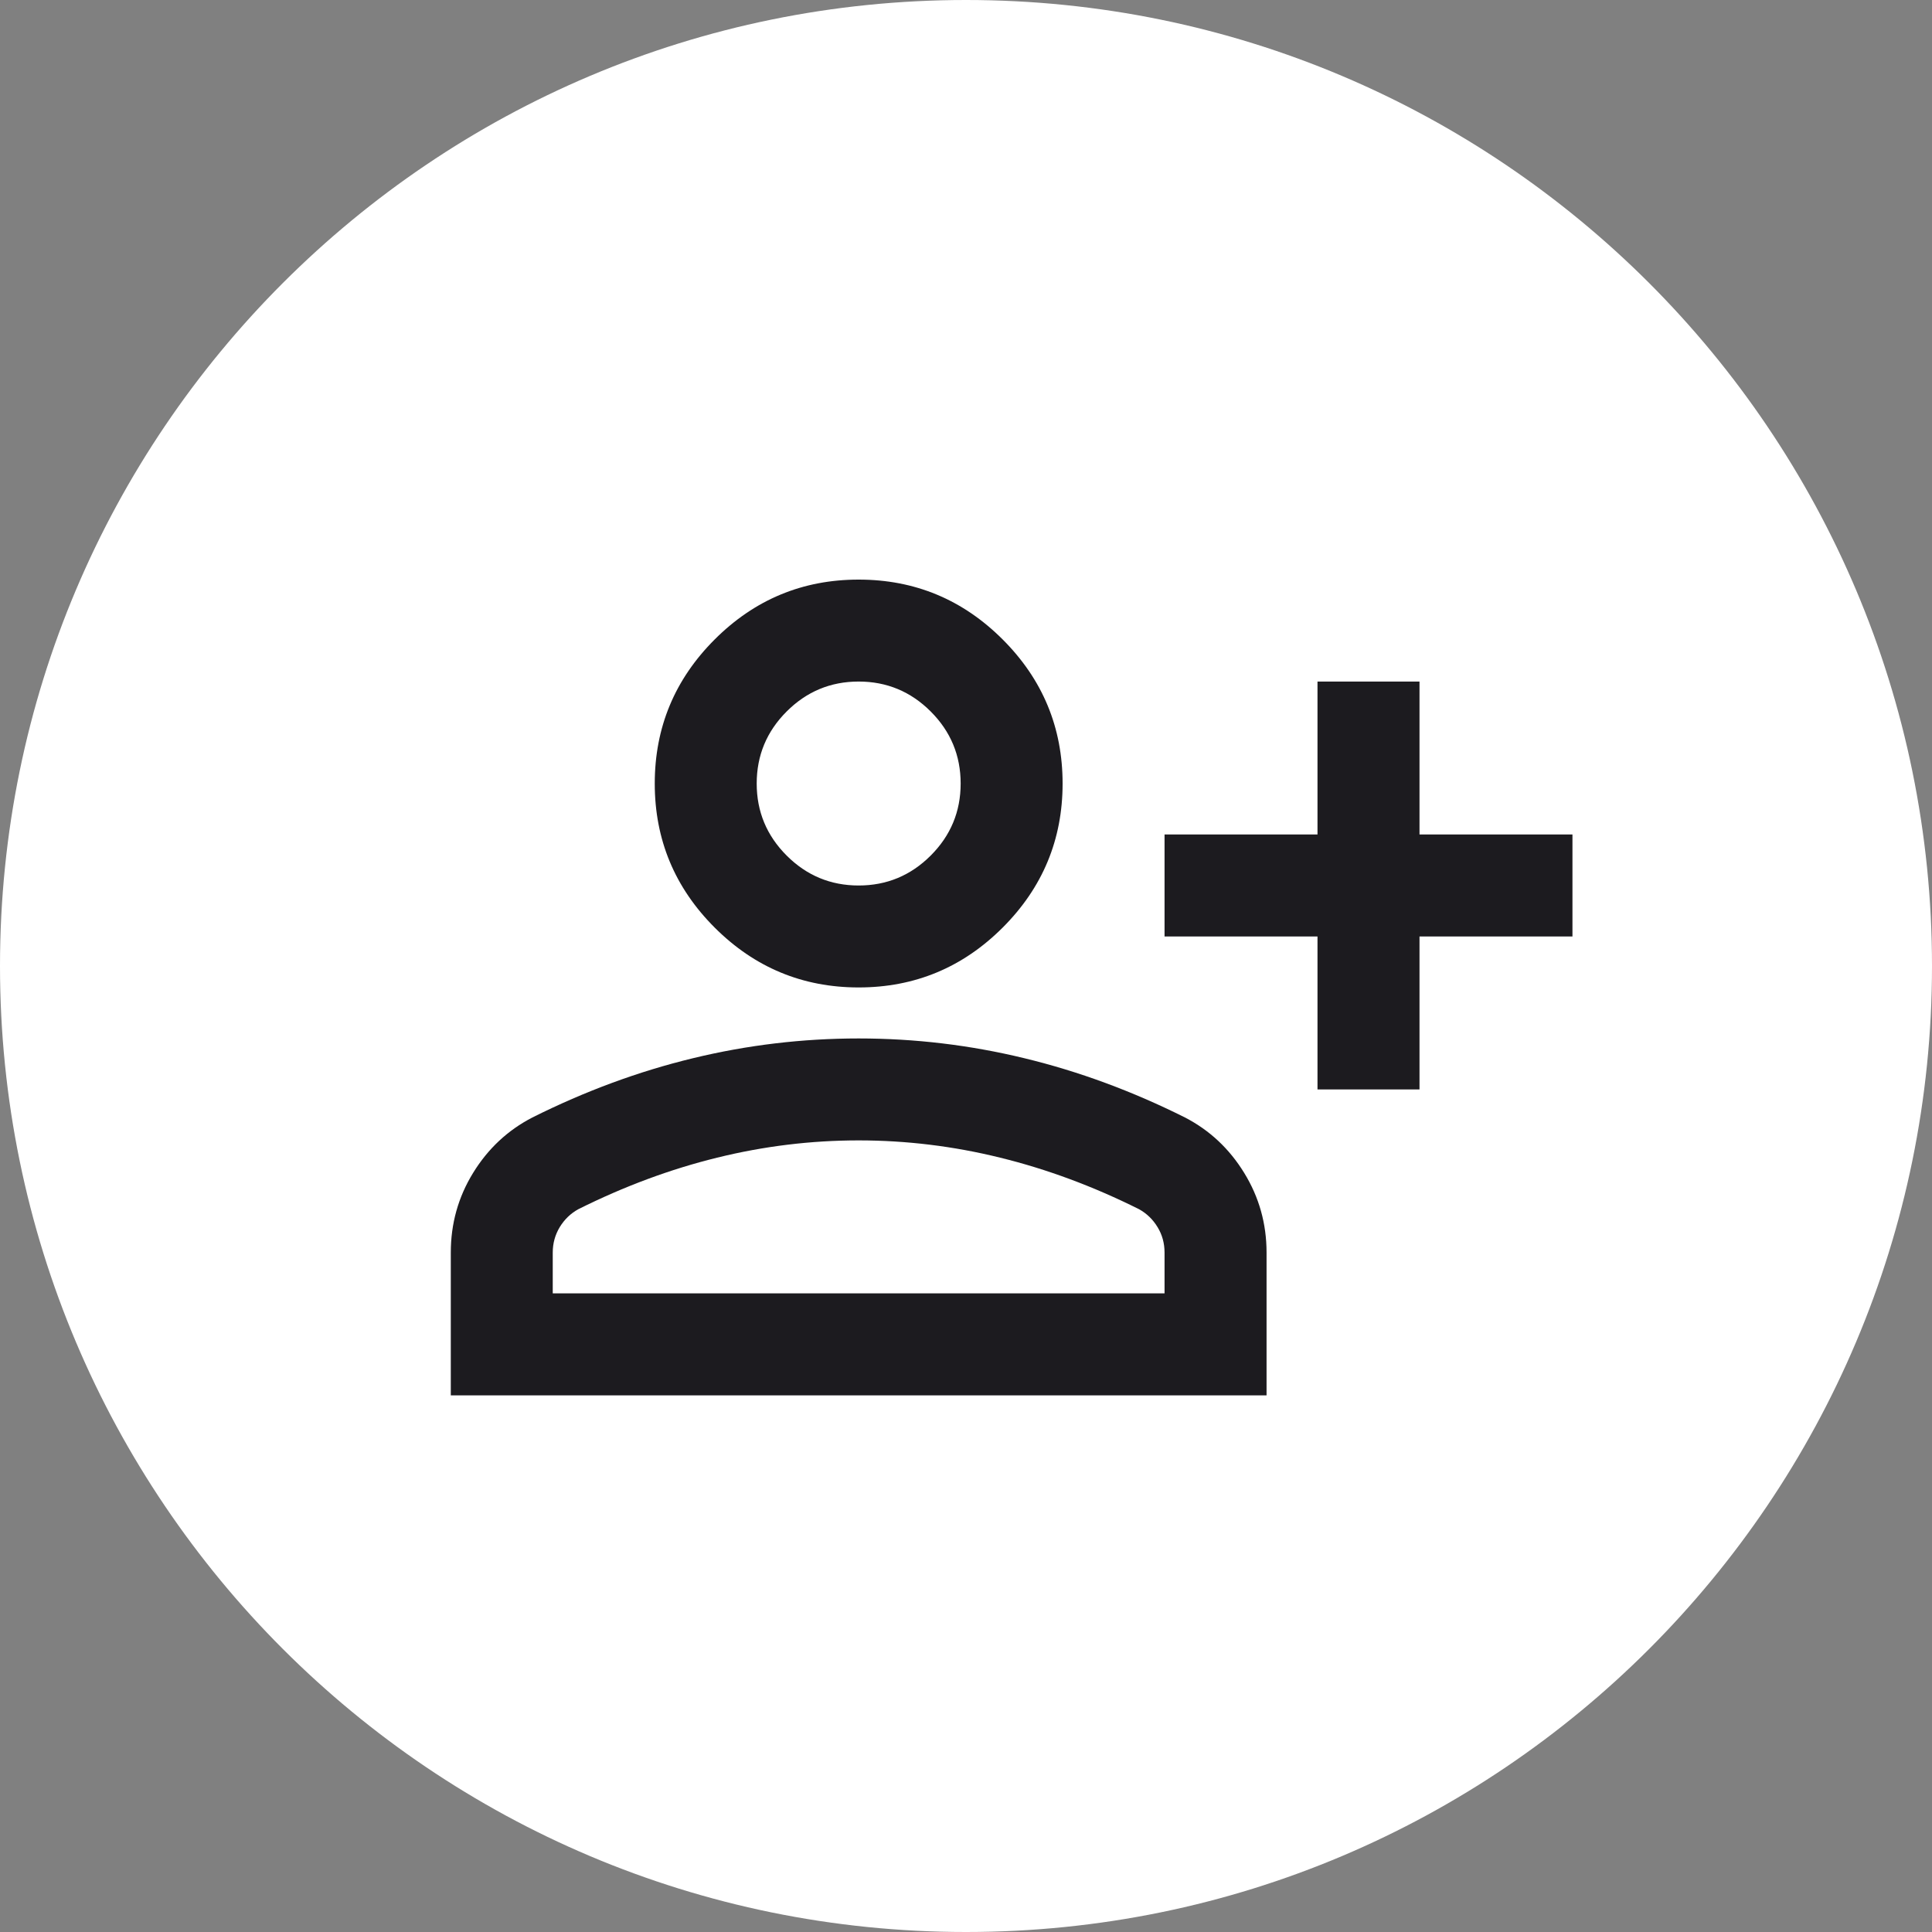 <svg width="30" height="30" viewBox="0 0 30 30" fill="none" xmlns="http://www.w3.org/2000/svg">
<rect x="0" y="0" width="30" height="30" fill="#808080" stroke="none"/>
<path d="M30 15C30 23.284 23.284 30 15 30C6.716 30 0 23.284 0 15C0 6.716 6.716 0 15 0C23.284 0 30 6.716 30 15Z" fill="white"/>
<mask id="mask0_28_218" style="mask-type:alpha" maskUnits="userSpaceOnUse" x="6" y="5" width="19" height="19">
<rect x="6" y="5" width="19" height="19" fill="#D9D9D9"/>
</mask>
<g mask="url(#mask0_28_218)">
<path d="M20.458 16.917V14.542H18.083V12.958H20.458V10.583H22.042V12.958H24.417V14.542H22.042V16.917H20.458ZM13.333 15.333C12.463 15.333 11.717 15.023 11.097 14.403C10.477 13.783 10.167 13.037 10.167 12.167C10.167 11.296 10.477 10.55 11.097 9.93C11.717 9.31 12.463 9 13.333 9C14.204 9 14.95 9.31 15.57 9.93C16.19 10.55 16.5 11.296 16.5 12.167C16.5 13.037 16.19 13.783 15.57 14.403C14.95 15.023 14.204 15.333 13.333 15.333ZM7 21.667V19.45C7 19.001 7.115 18.589 7.346 18.213C7.577 17.837 7.884 17.55 8.267 17.352C9.085 16.943 9.916 16.636 10.76 16.432C11.605 16.227 12.463 16.125 13.333 16.125C14.204 16.125 15.062 16.227 15.906 16.432C16.751 16.636 17.582 16.943 18.4 17.352C18.783 17.55 19.089 17.837 19.32 18.213C19.551 18.589 19.667 19.001 19.667 19.45V21.667H7ZM8.583 20.083H18.083V19.45C18.083 19.305 18.047 19.173 17.974 19.054C17.902 18.935 17.806 18.843 17.688 18.777C16.975 18.421 16.256 18.154 15.53 17.976C14.805 17.797 14.072 17.708 13.333 17.708C12.594 17.708 11.862 17.797 11.136 17.976C10.411 18.154 9.692 18.421 8.979 18.777C8.86 18.843 8.765 18.935 8.692 19.054C8.62 19.173 8.583 19.305 8.583 19.45V20.083ZM13.333 13.75C13.769 13.75 14.142 13.595 14.452 13.285C14.762 12.975 14.917 12.602 14.917 12.167C14.917 11.731 14.762 11.358 14.452 11.048C14.142 10.738 13.769 10.583 13.333 10.583C12.898 10.583 12.525 10.738 12.215 11.048C11.905 11.358 11.75 11.731 11.75 12.167C11.75 12.602 11.905 12.975 12.215 13.285C12.525 13.595 12.898 13.75 13.333 13.75Z" fill="#1C1B1F"/>
</g>
</svg>
